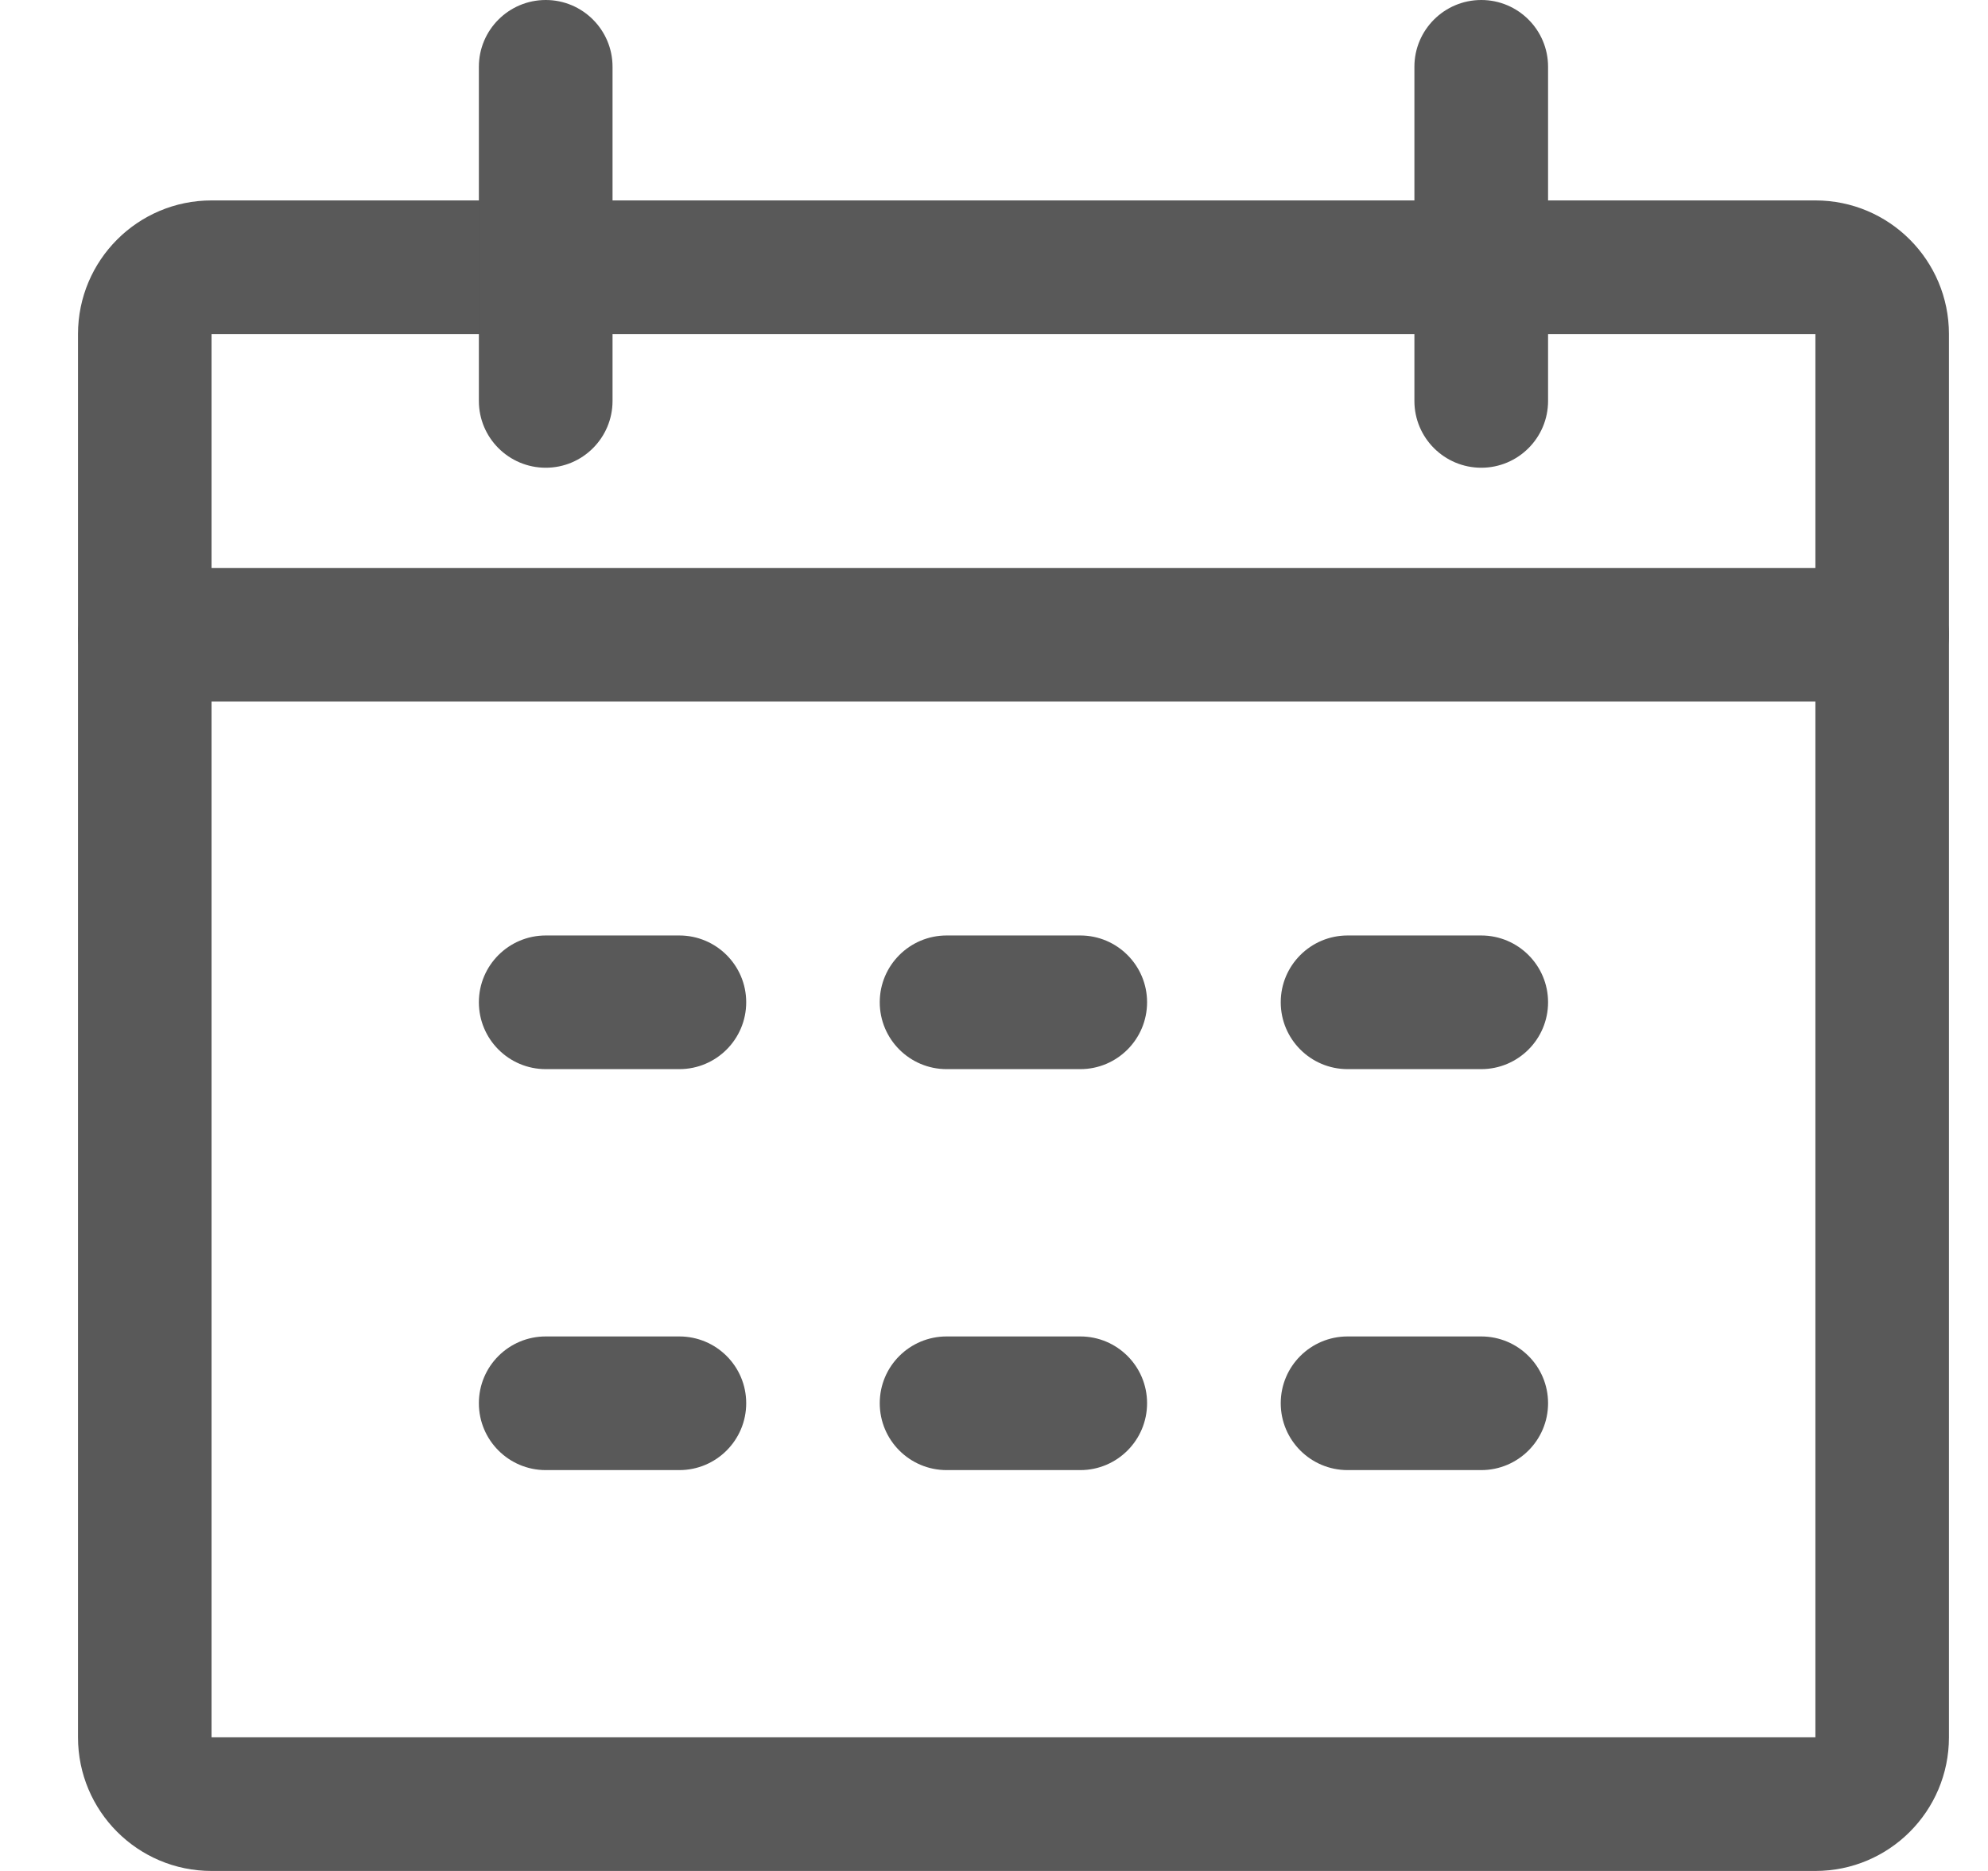 <svg width="17" height="16" viewBox="0 0 17 16" fill="none" xmlns="http://www.w3.org/2000/svg">
<path fill-rule="evenodd" clip-rule="evenodd" d="M15.524 2.857H1.809V14.857H15.524V2.857ZM1.809 1.714C1.178 1.714 0.667 2.226 0.667 2.857V14.857C0.667 15.488 1.178 16 1.809 16H15.524C16.155 16 16.666 15.488 16.666 14.857V2.857C16.666 2.226 16.155 1.714 15.524 1.714H1.809Z" fill="#595959"/>
<path fill-rule="evenodd" clip-rule="evenodd" d="M4.667 0C4.982 0 5.238 0.256 5.238 0.571V3.429C5.238 3.744 4.982 4 4.667 4C4.351 4 4.095 3.744 4.095 3.429V0.571C4.095 0.256 4.351 0 4.667 0Z" fill="#595959"/>
<path fill-rule="evenodd" clip-rule="evenodd" d="M12.667 0C12.982 0 13.238 0.256 13.238 0.571V3.429C13.238 3.744 12.982 4 12.667 4C12.351 4 12.095 3.744 12.095 3.429V0.571C12.095 0.256 12.351 0 12.667 0Z" fill="#595959"/>
<path fill-rule="evenodd" clip-rule="evenodd" d="M7.523 8.571C7.523 8.256 7.779 8 8.095 8H9.238C9.553 8 9.809 8.256 9.809 8.571C9.809 8.887 9.553 9.143 9.238 9.143H8.095C7.779 9.143 7.523 8.887 7.523 8.571Z" fill="#595959"/>
<path fill-rule="evenodd" clip-rule="evenodd" d="M4.095 12C4.095 11.684 4.351 11.429 4.667 11.429H5.809C6.125 11.429 6.381 11.684 6.381 12C6.381 12.316 6.125 12.572 5.809 12.572H4.667C4.351 12.572 4.095 12.316 4.095 12Z" fill="#595959"/>
<path fill-rule="evenodd" clip-rule="evenodd" d="M4.095 8.571C4.095 8.256 4.351 8 4.667 8H5.809C6.125 8 6.381 8.256 6.381 8.571C6.381 8.887 6.125 9.143 5.809 9.143H4.667C4.351 9.143 4.095 8.887 4.095 8.571Z" fill="#595959"/>
<path fill-rule="evenodd" clip-rule="evenodd" d="M10.952 8.571C10.952 8.256 11.208 8 11.524 8H12.666C12.982 8 13.238 8.256 13.238 8.571C13.238 8.887 12.982 9.143 12.666 9.143H11.524C11.208 9.143 10.952 8.887 10.952 8.571Z" fill="#595959"/>
<path fill-rule="evenodd" clip-rule="evenodd" d="M10.952 12C10.952 11.684 11.208 11.429 11.524 11.429H12.666C12.982 11.429 13.238 11.684 13.238 12C13.238 12.316 12.982 12.572 12.666 12.572H11.524C11.208 12.572 10.952 12.316 10.952 12Z" fill="#595959"/>
<path fill-rule="evenodd" clip-rule="evenodd" d="M7.523 12C7.523 11.684 7.779 11.429 8.095 11.429H9.238C9.553 11.429 9.809 11.684 9.809 12C9.809 12.316 9.553 12.572 9.238 12.572H8.095C7.779 12.572 7.523 12.316 7.523 12Z" fill="#595959"/>
<path fill-rule="evenodd" clip-rule="evenodd" d="M0.667 5.429C0.667 5.113 0.922 4.857 1.238 4.857H16.095C16.411 4.857 16.666 5.113 16.666 5.429C16.666 5.744 16.411 6 16.095 6H1.238C0.922 6 0.667 5.744 0.667 5.429Z" fill="#595959"/>
</svg>
